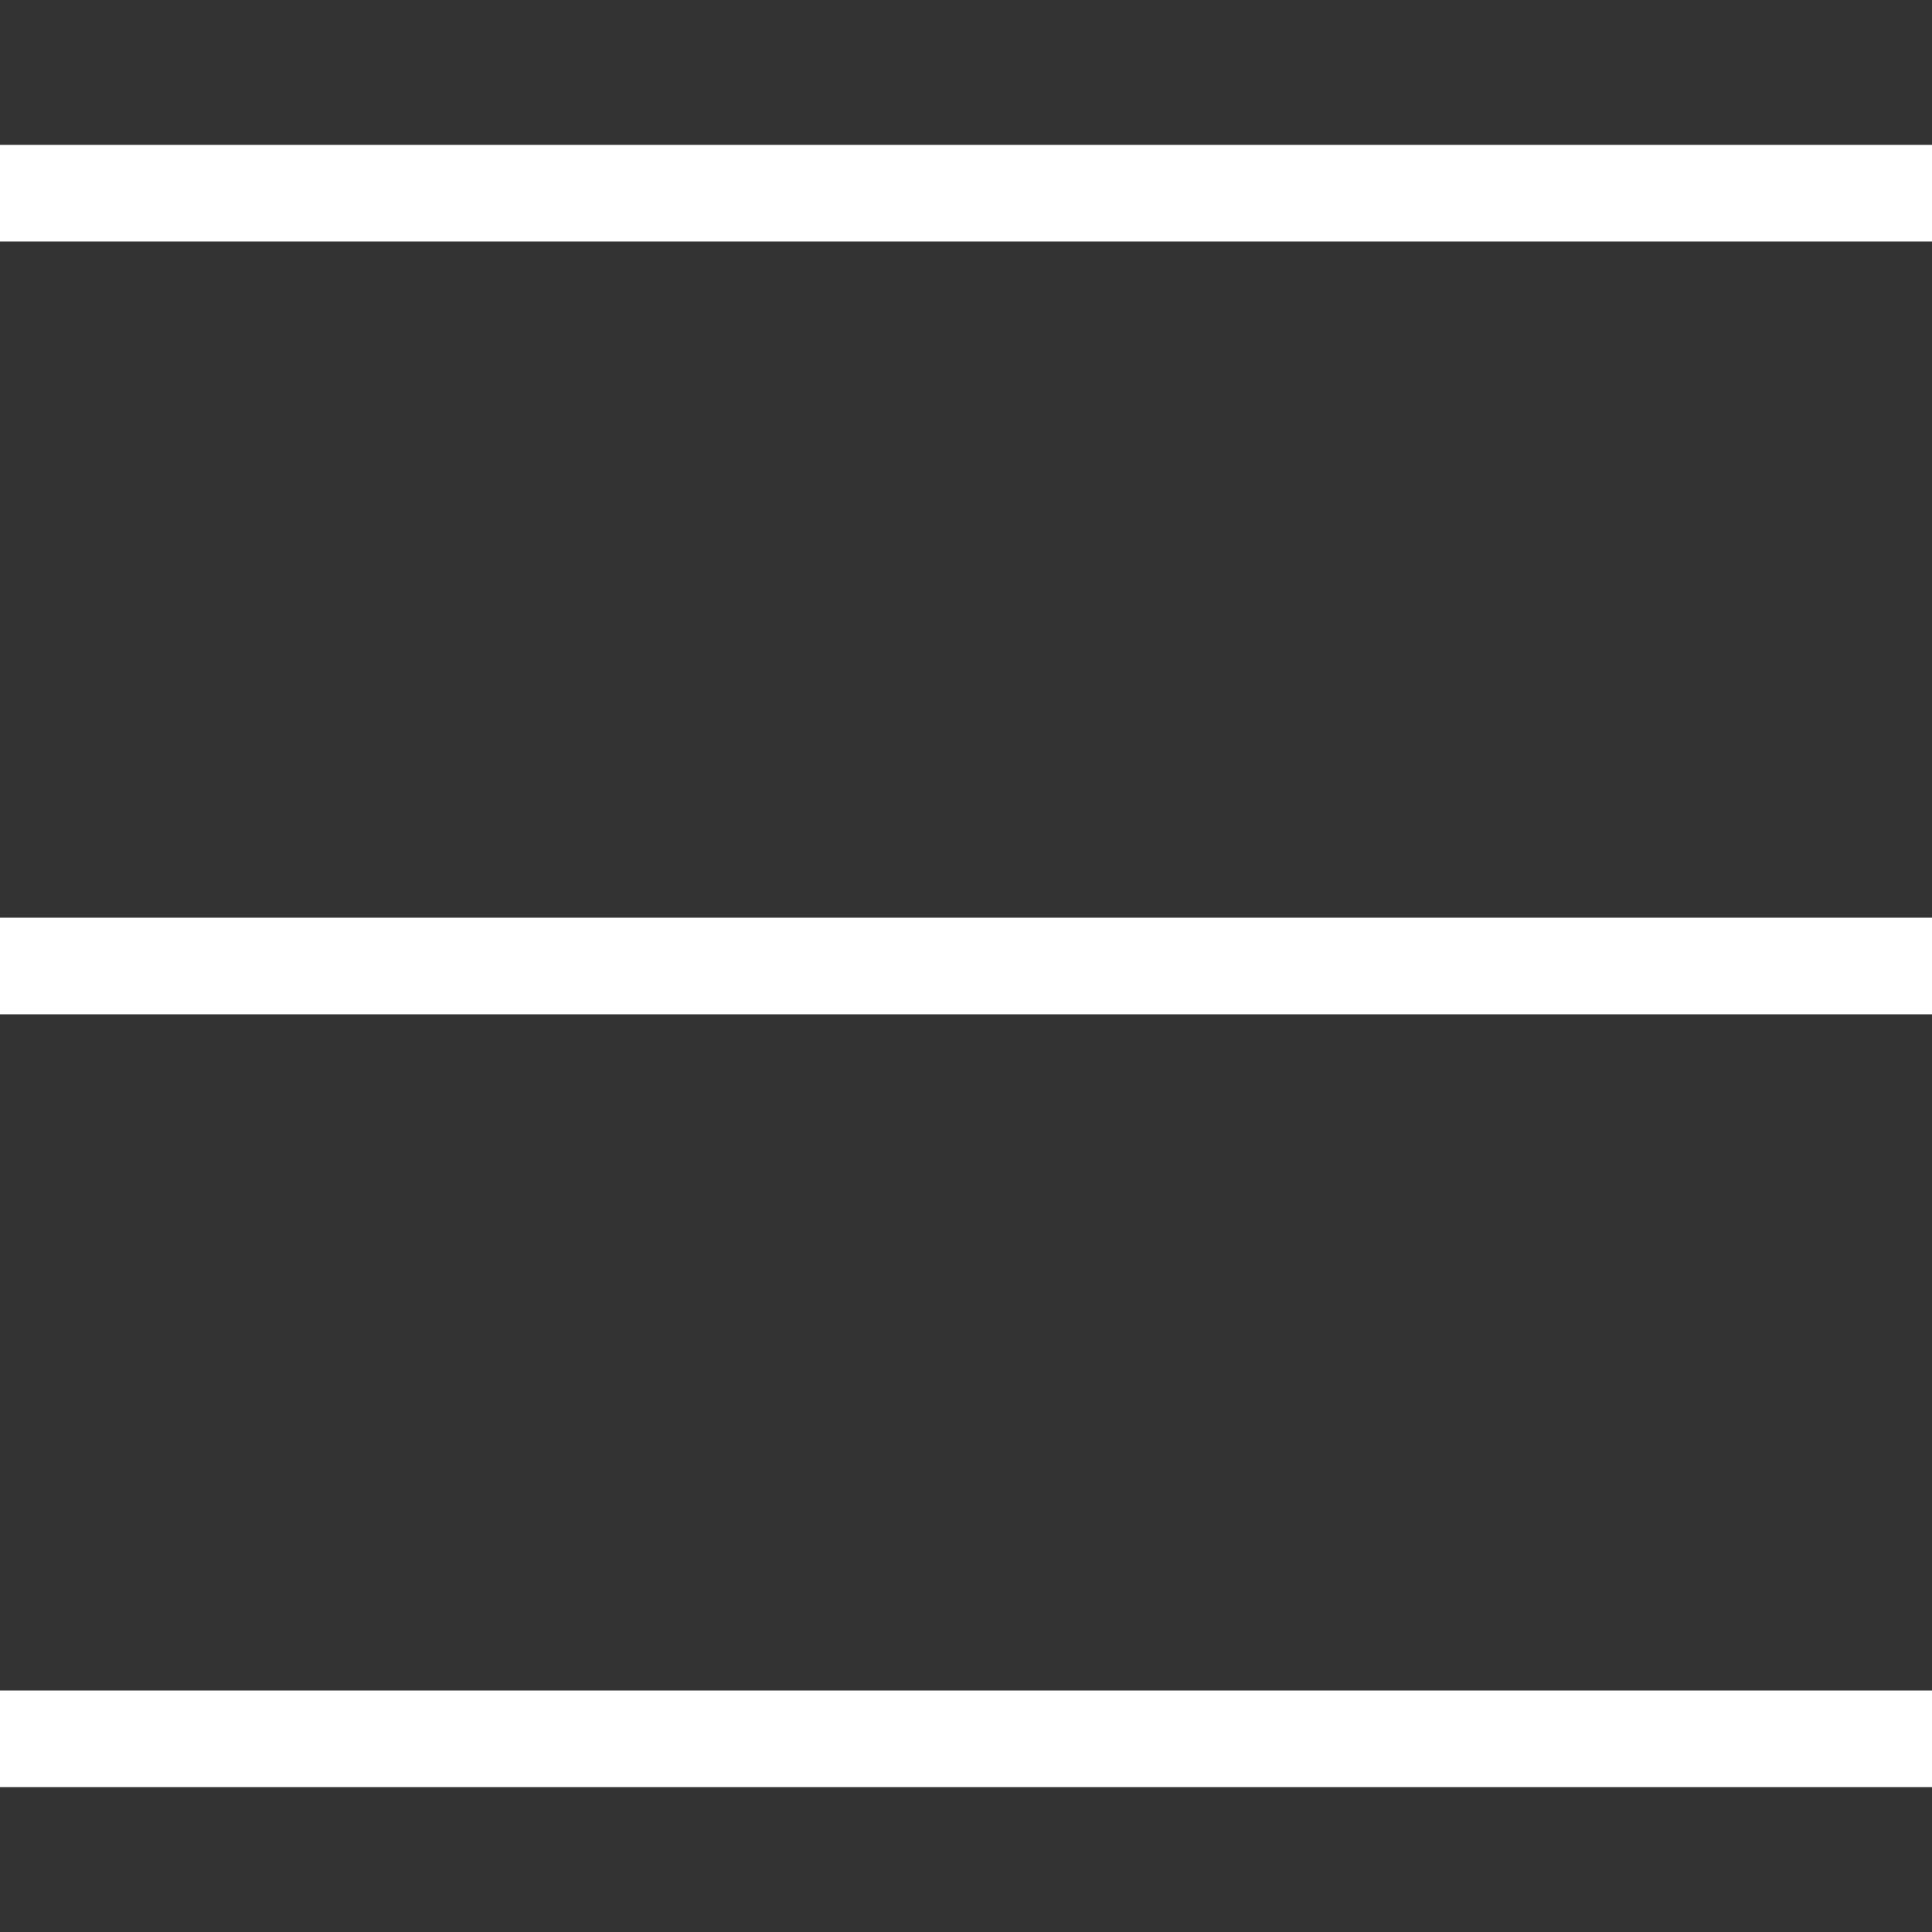 <svg width="20" height="20" viewBox="0 0 20 20" fill="none" xmlns="http://www.w3.org/2000/svg">
    <rect x="0" y="0" width="20" height="20" fill="#333333" stroke="none"/>
    <line y1="2" x2="20" y2="2" stroke="white" strokeWidth="4"/>
    <line y1="10" x2="20" y2="10" stroke="white" strokeWidth="4"/>
    <line y1="18" x2="20" y2="18" stroke="white" strokeWidth="4"/>
</svg>